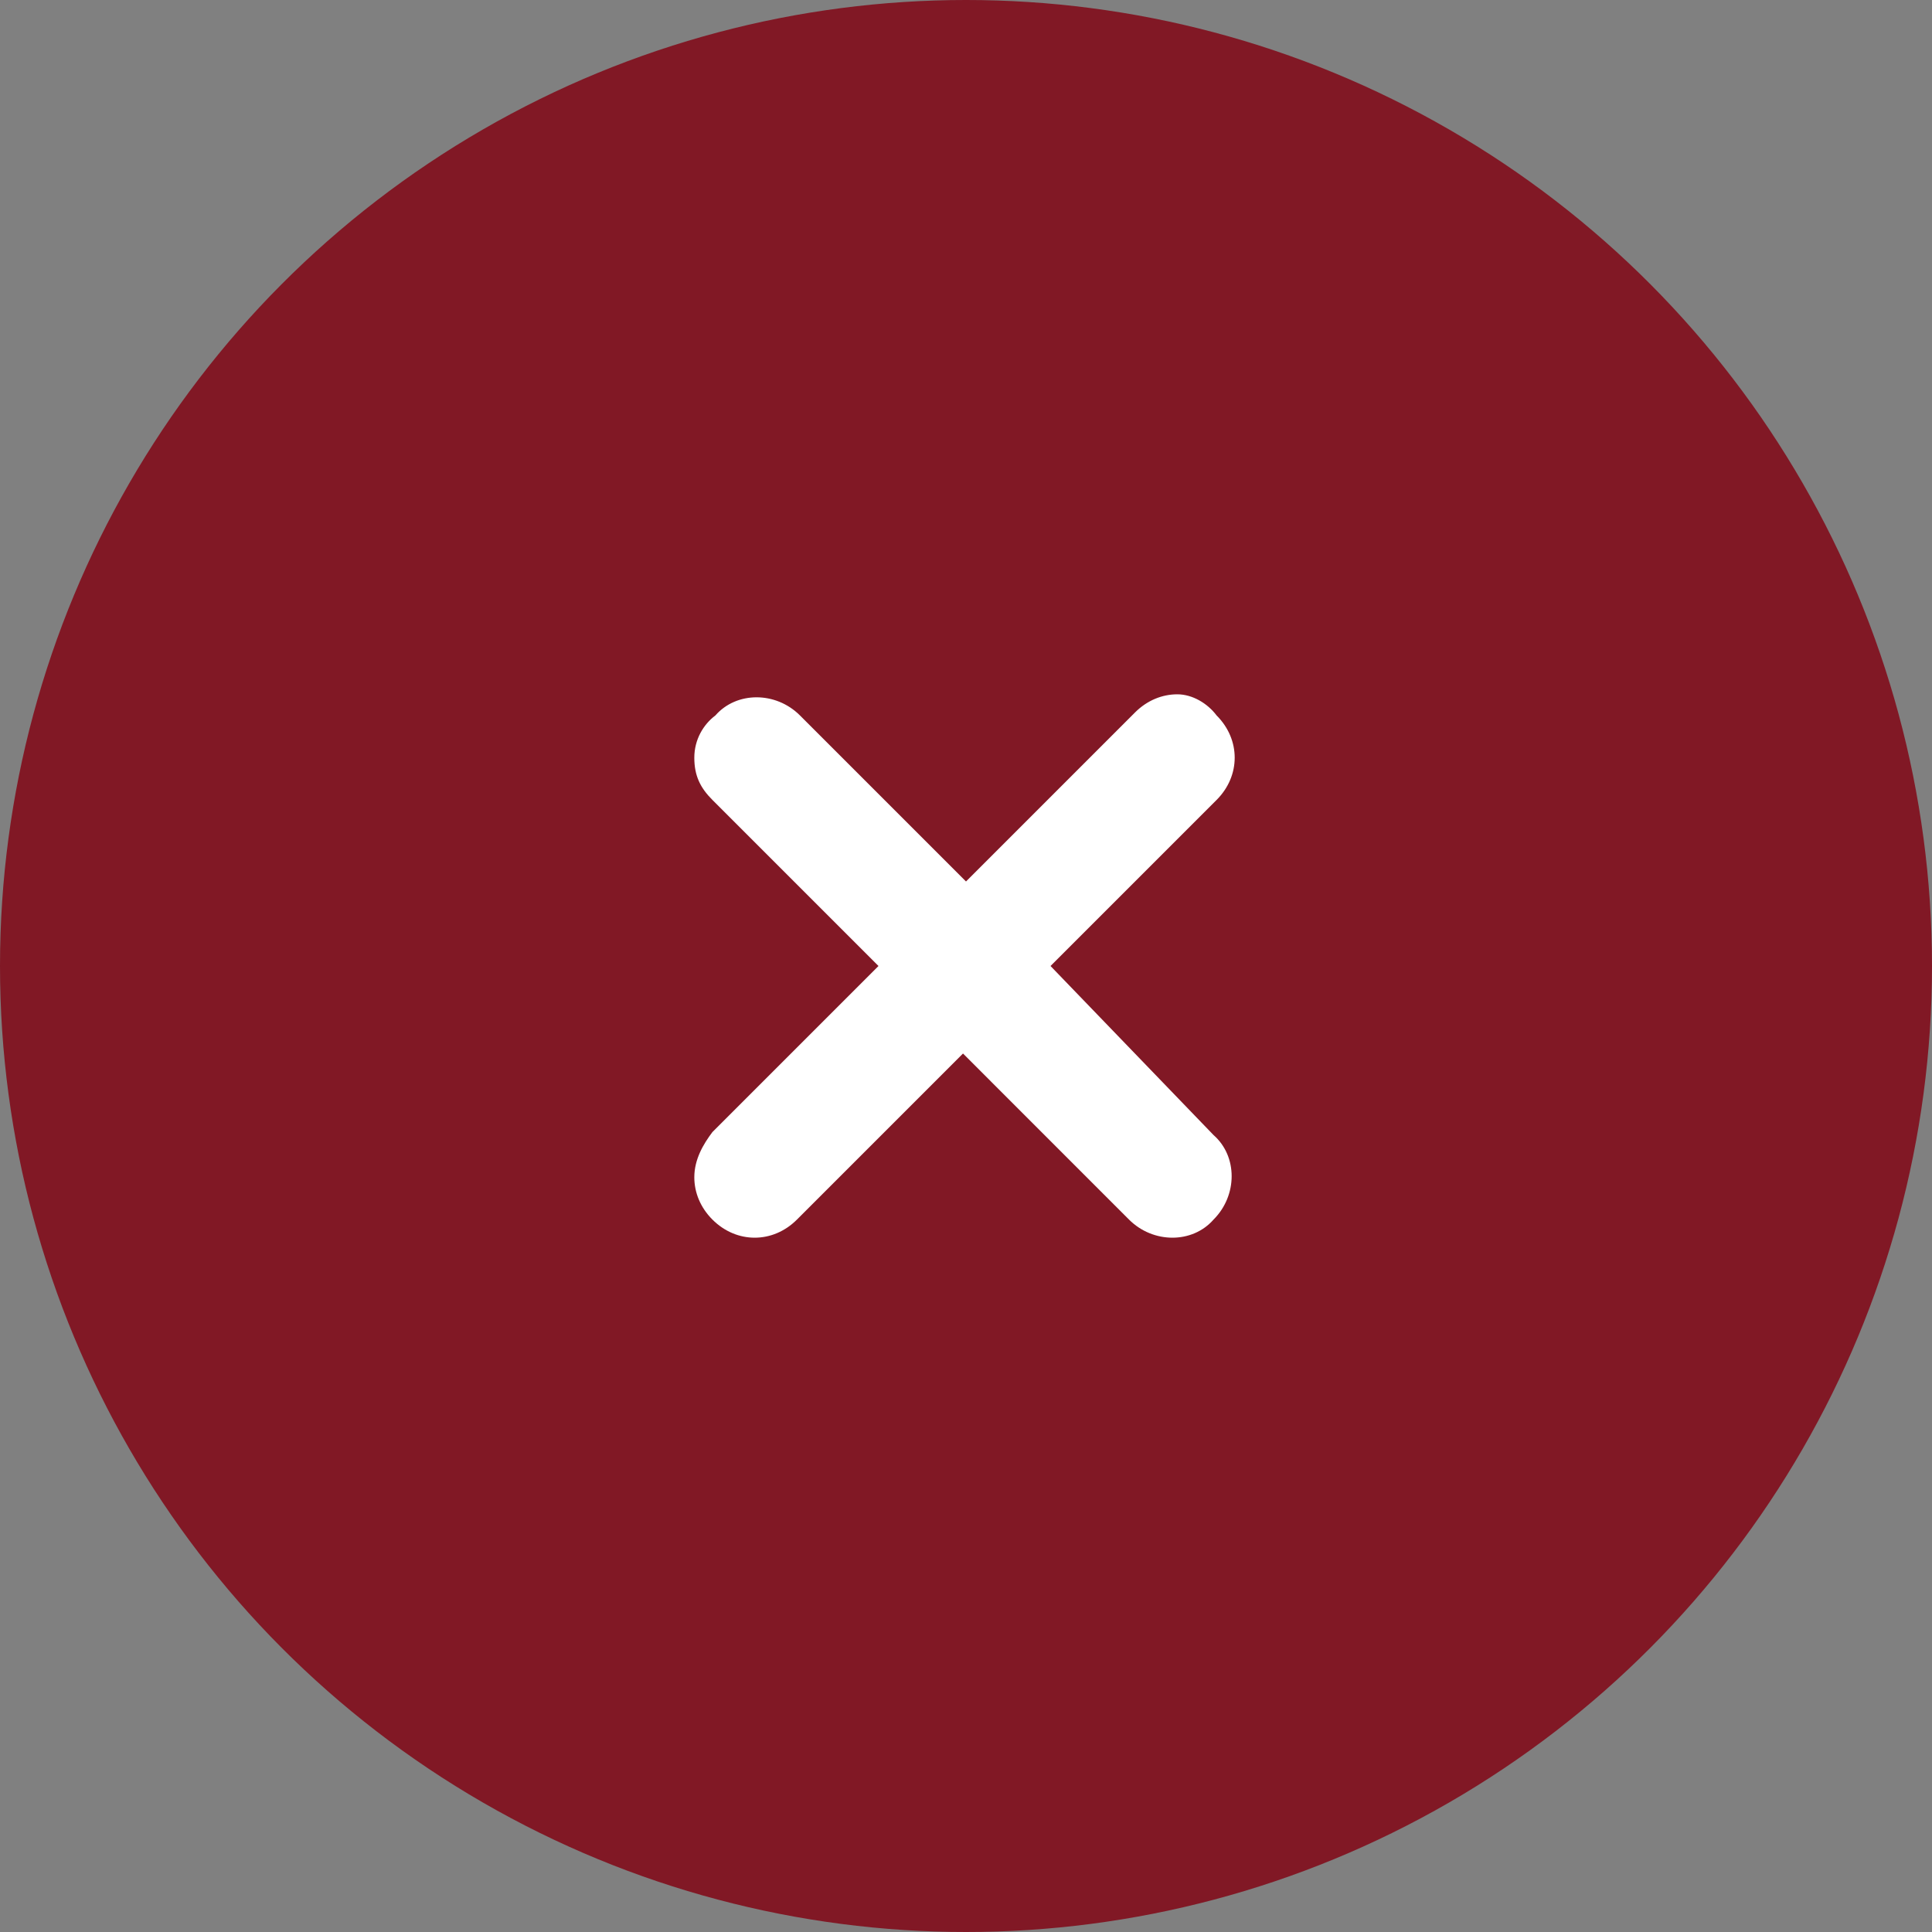 <?xml version="1.0" encoding="UTF-8"?> <svg xmlns="http://www.w3.org/2000/svg" width="40" height="40" viewBox="0 0 40 40" fill="none"><rect x="0" y="0" width="40" height="40" fill="#808080" stroke="none"/><circle cx="20" cy="20" r="20" fill="#811825"></circle><path d="M21.75 20L25.188 16.562C25.688 16.062 25.688 15.312 25.188 14.812C25 14.562 24.688 14.375 24.375 14.375C24.062 14.375 23.75 14.5 23.5 14.75L20 18.25L16.562 14.812C16.062 14.312 15.25 14.312 14.812 14.812C14.562 15 14.375 15.312 14.375 15.688C14.375 16.062 14.5 16.312 14.75 16.562L18.188 20L14.75 23.438C14.562 23.688 14.375 24 14.375 24.375C14.375 24.688 14.5 25 14.75 25.25C15 25.5 15.312 25.625 15.625 25.625C15.938 25.625 16.25 25.5 16.5 25.25L19.938 21.812L23.375 25.25C23.875 25.75 24.688 25.75 25.125 25.25C25.625 24.75 25.625 23.938 25.125 23.5L21.75 20Z" fill="white"></path></svg> 